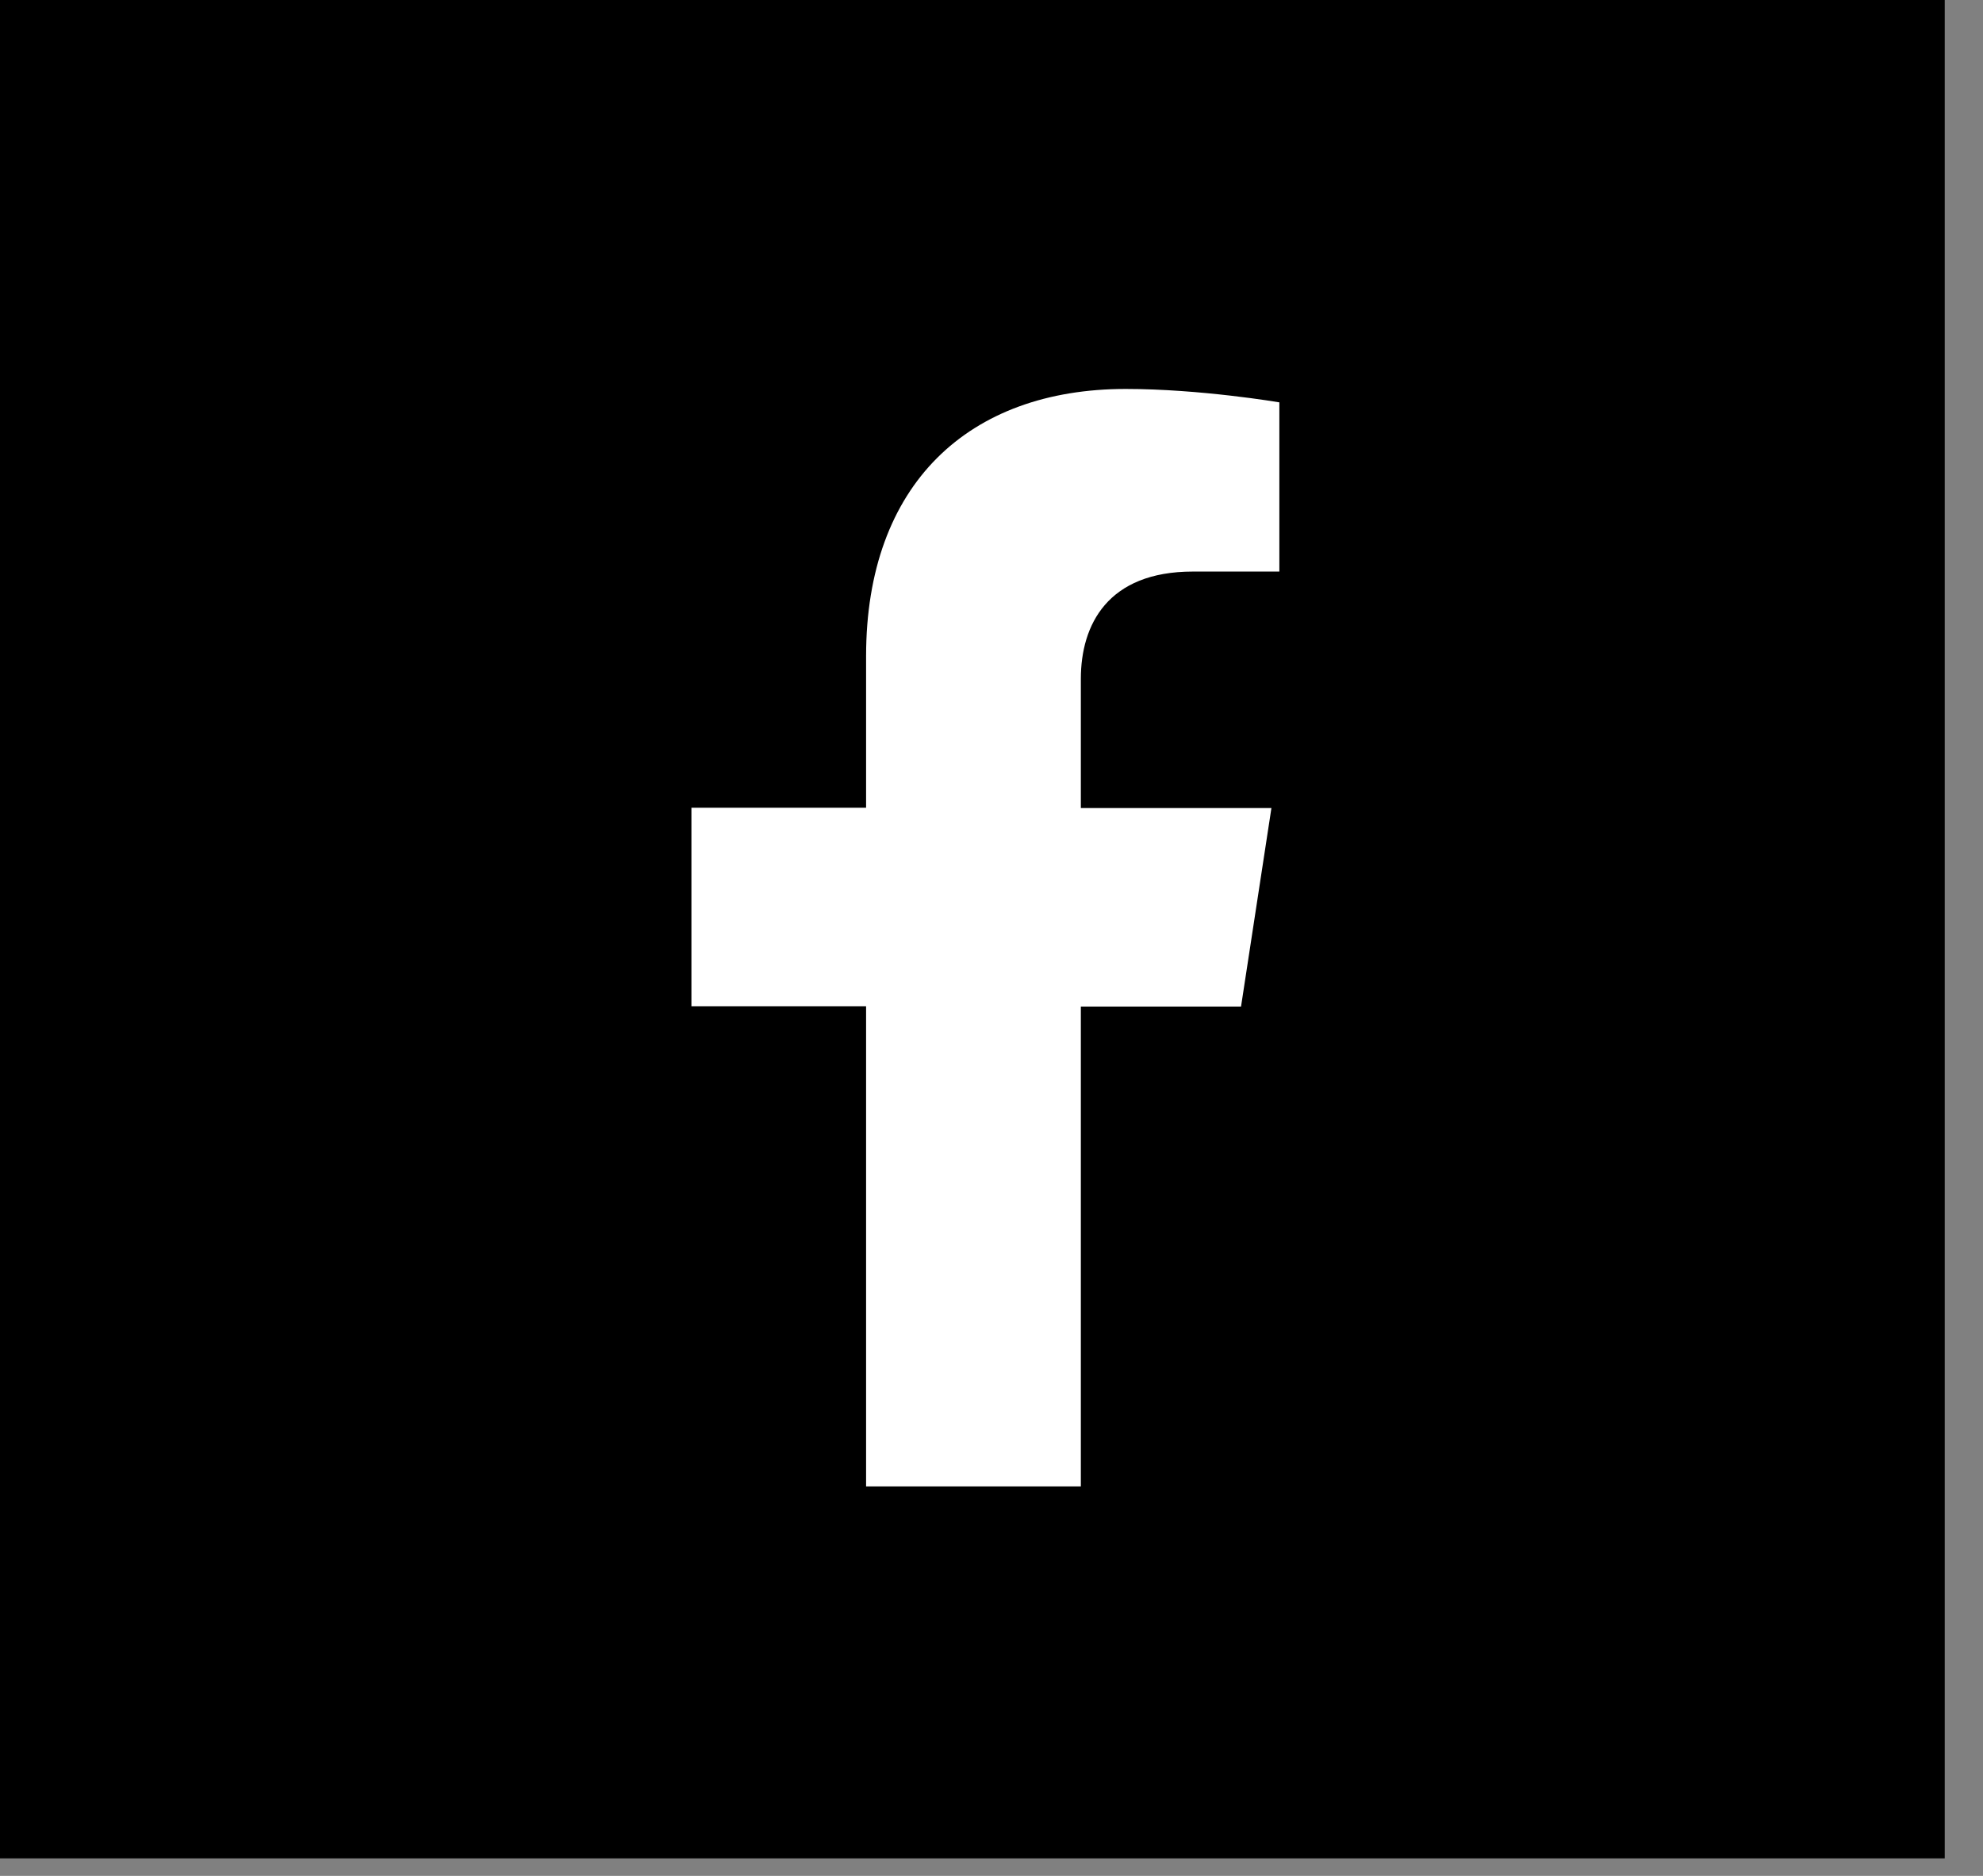 <svg width="37" height="35" viewBox="0 0 37 35" fill="none" xmlns="http://www.w3.org/2000/svg">
<rect x="0" y="0" width="37" height="35" fill="#808080" stroke="none"/>
<rect width="36.286" height="34.673" fill="black"/>
<path d="M20.167 27.74V18.78H23.156L23.723 15.076H20.167V12.668C20.167 11.656 20.667 10.664 22.259 10.664H23.871V7.507C23.871 7.507 22.401 7.257 21.004 7.257C18.076 7.257 16.16 9.032 16.16 12.243V15.07H12.901V18.774H16.16V27.733H20.167V27.74Z" fill="white"/>
</svg>
